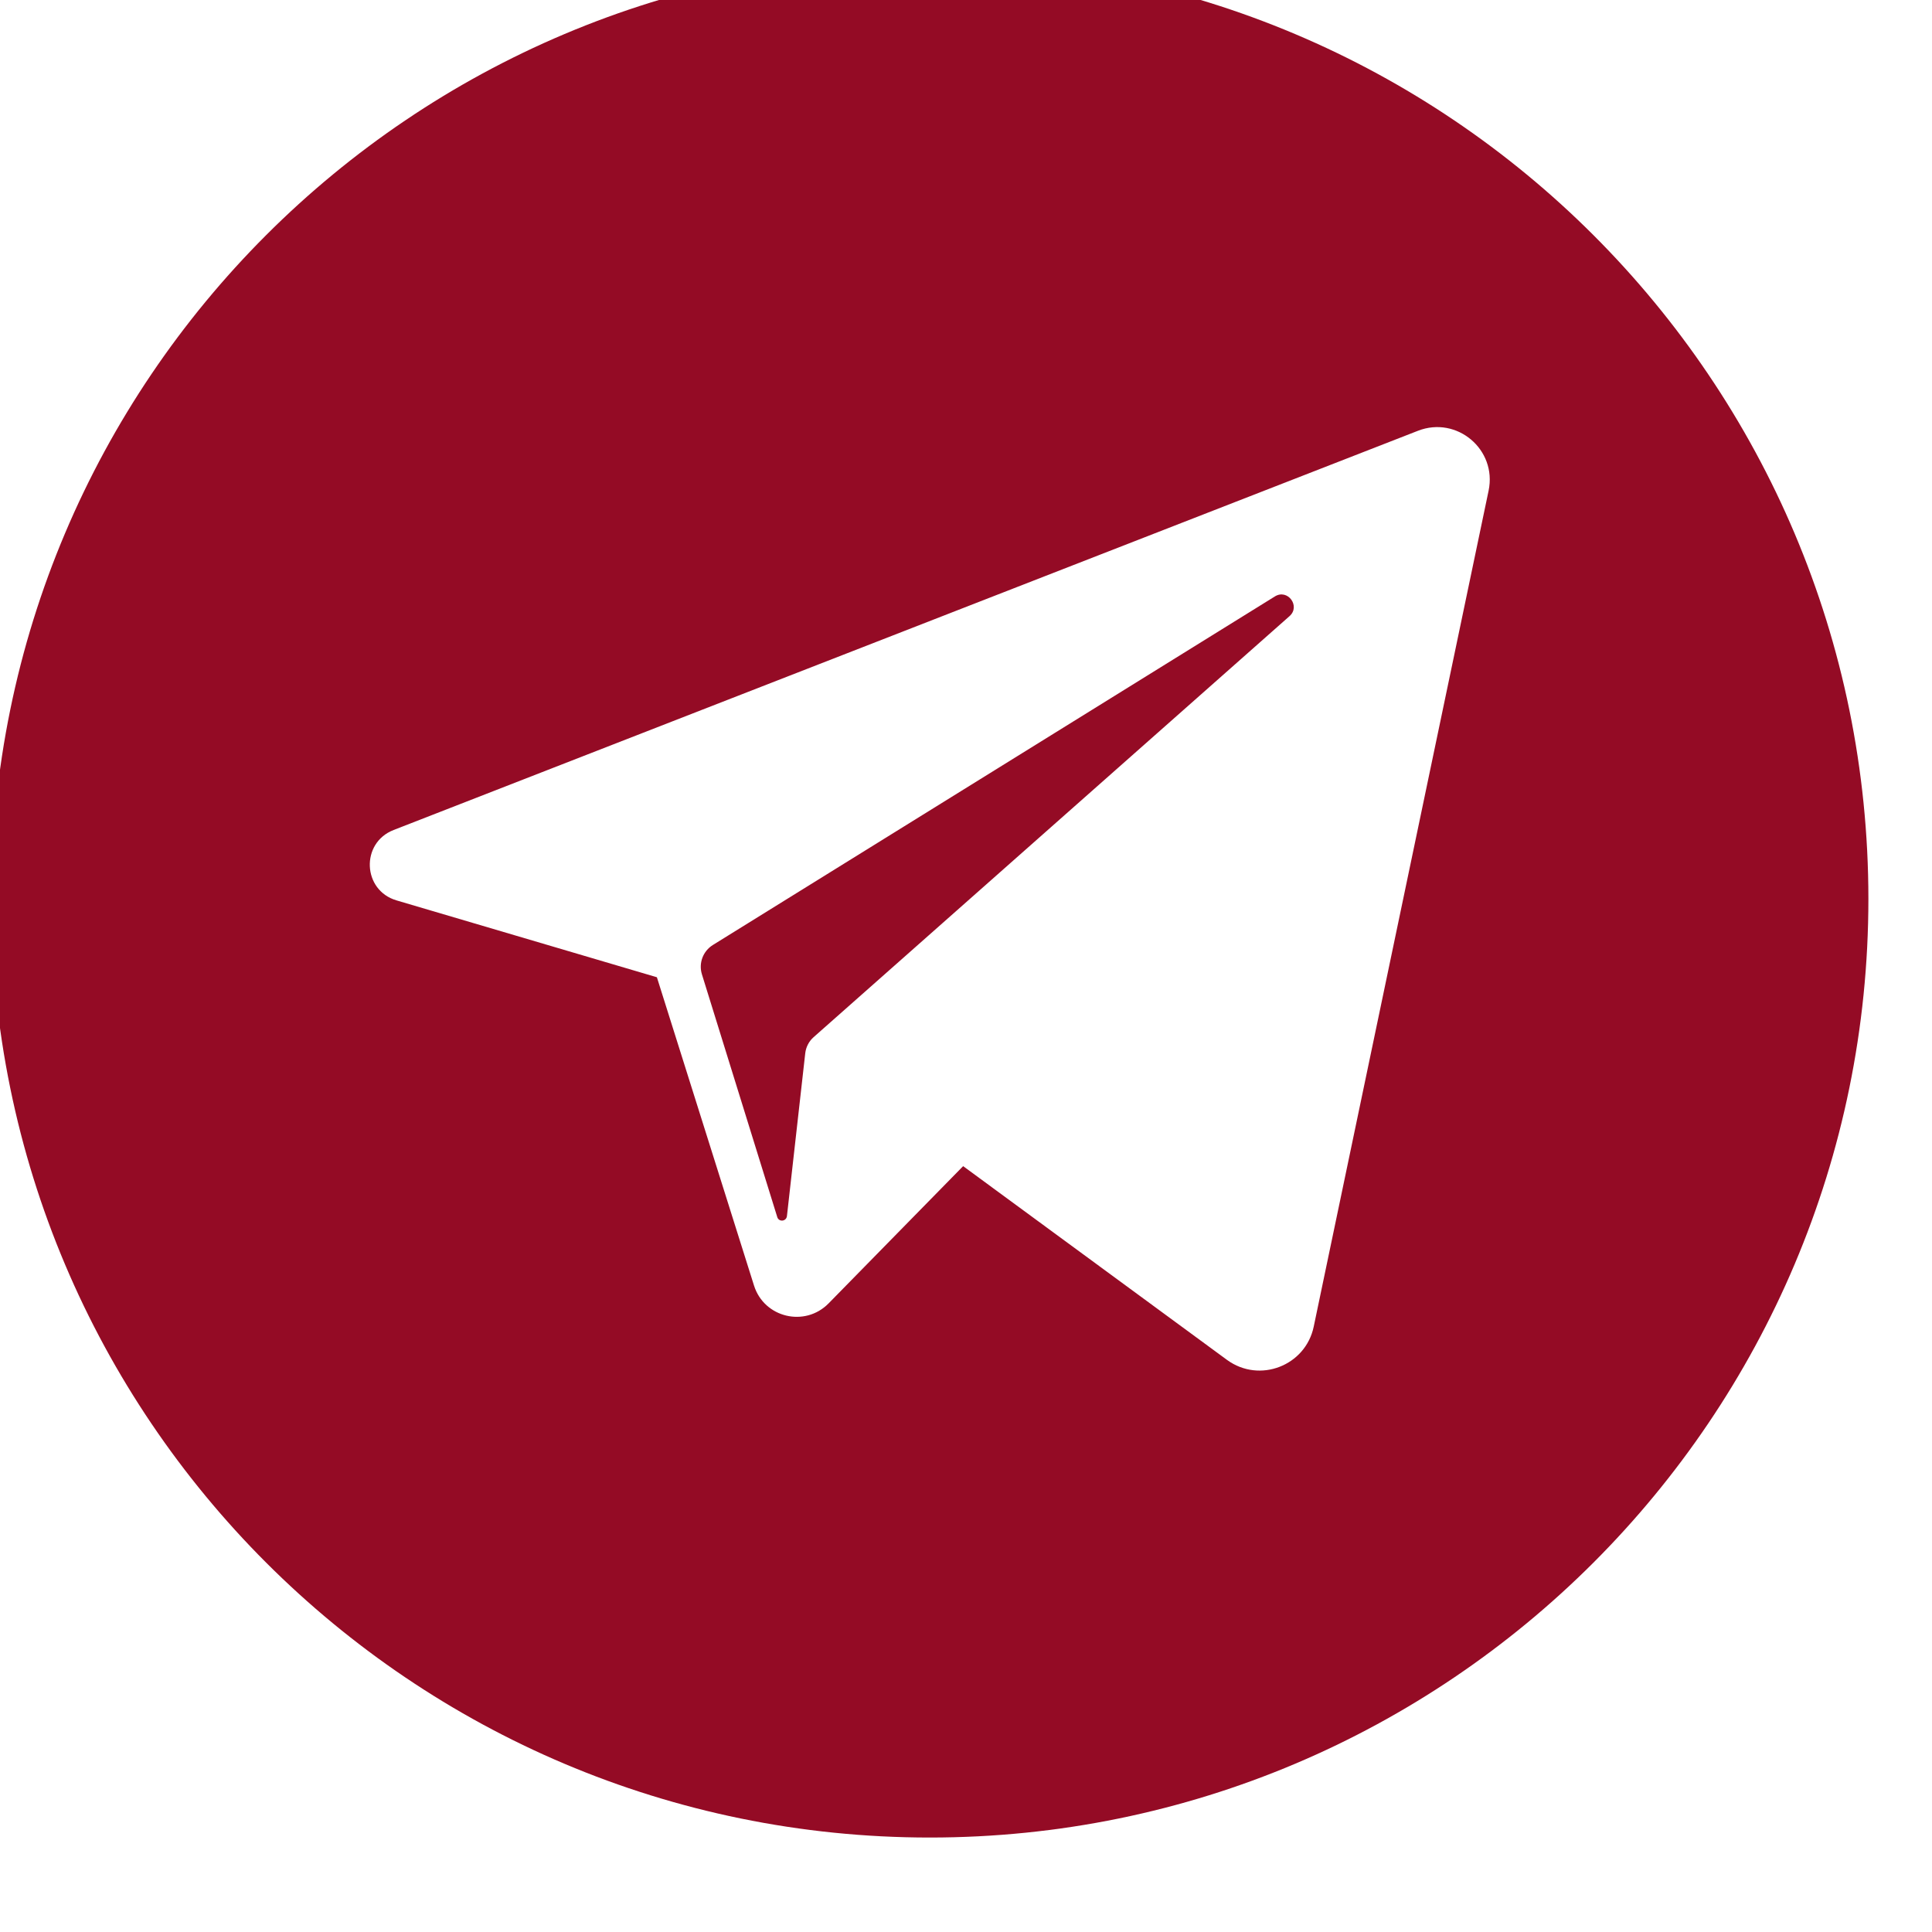 <?xml version="1.0" encoding="UTF-8" standalone="no"?>
<!DOCTYPE svg PUBLIC "-//W3C//DTD SVG 1.1//EN" "http://www.w3.org/Graphics/SVG/1.1/DTD/svg11.dtd">
<svg width="100%" height="100%" viewBox="0 0 33 33" version="1.1" xmlns="http://www.w3.org/2000/svg" xmlns:xlink="http://www.w3.org/1999/xlink" xml:space="preserve" xmlns:serif="http://www.serif.com/" style="fill-rule:evenodd;clip-rule:evenodd;stroke-linejoin:round;stroke-miterlimit:2;">
    <g transform="matrix(1,0,0,1,-529.74,-2798.21)">
        <g transform="matrix(0.501,0,0,0.501,224.497,1423.54)">
            <path d="M672.967,2774.5C672.967,2792.17 658.64,2806.5 640.967,2806.5C623.294,2806.5 608.967,2792.17 608.967,2774.5C608.967,2756.82 623.294,2742.5 640.967,2742.5C658.64,2742.5 672.967,2756.82 672.967,2774.5ZM657.608,2758.54L622.687,2772.15C621.555,2772.59 621.624,2774.21 622.788,2774.55L631.663,2777.17L634.974,2787.68C635.32,2788.78 636.711,2789.11 637.516,2788.29L642.104,2783.61L651.106,2790.22C652.209,2791.02 653.777,2790.42 654.057,2789.08L660.019,2760.58C660.311,2759.18 658.937,2758.02 657.608,2758.54ZM653.23,2764.86L637.009,2779.21C636.848,2779.35 636.745,2779.55 636.721,2779.76L636.097,2785.31C636.076,2785.5 635.822,2785.52 635.768,2785.35L633.198,2777.07C633.081,2776.69 633.234,2776.28 633.572,2776.07L652.727,2764.19C653.167,2763.91 653.618,2764.52 653.23,2764.86Z" style="fill:rgb(148,11,37);fill-rule:nonzero;"/>
        </g>
    </g>
</svg>
